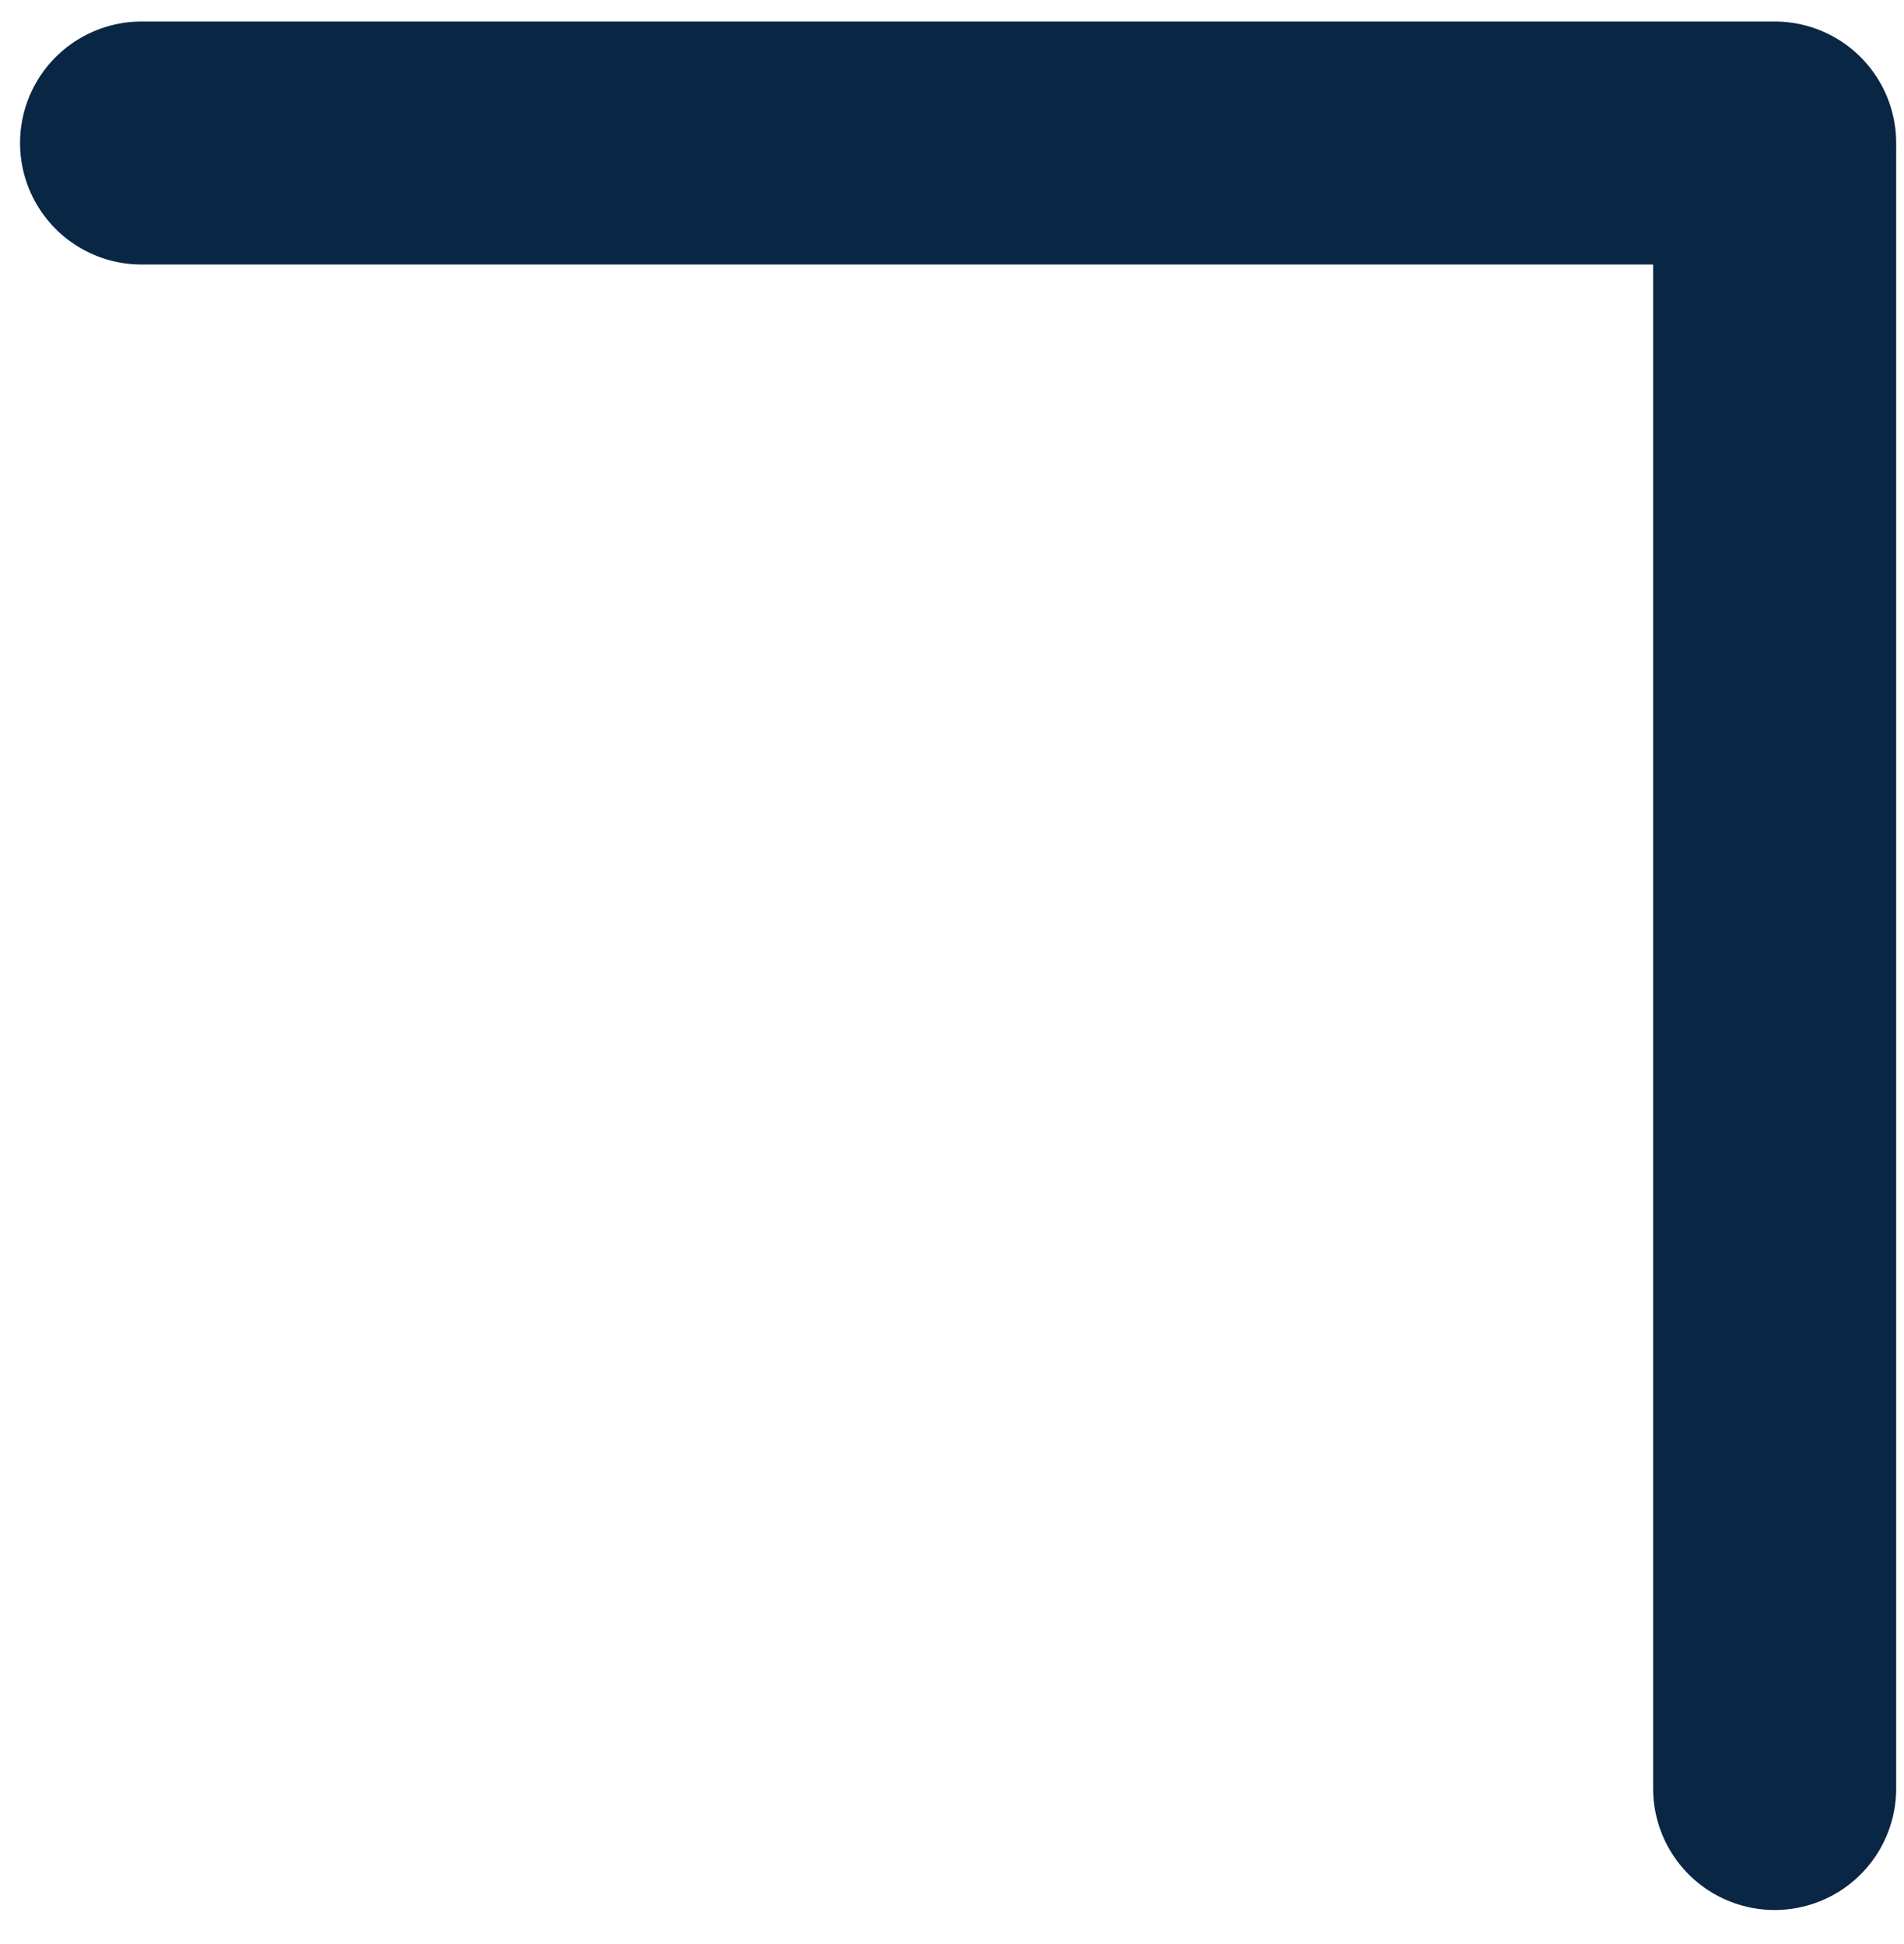 <svg width="47" height="48" viewBox="0 0 47 48" fill="none" xmlns="http://www.w3.org/2000/svg">
<path d="M43.807 3.531L3.495 3.531" stroke="#092644" stroke-width="6" stroke-linecap="round"/>
<path d="M43.807 3.846L43.807 44.157" stroke="#092644" stroke-width="6" stroke-linecap="round"/>
</svg>
